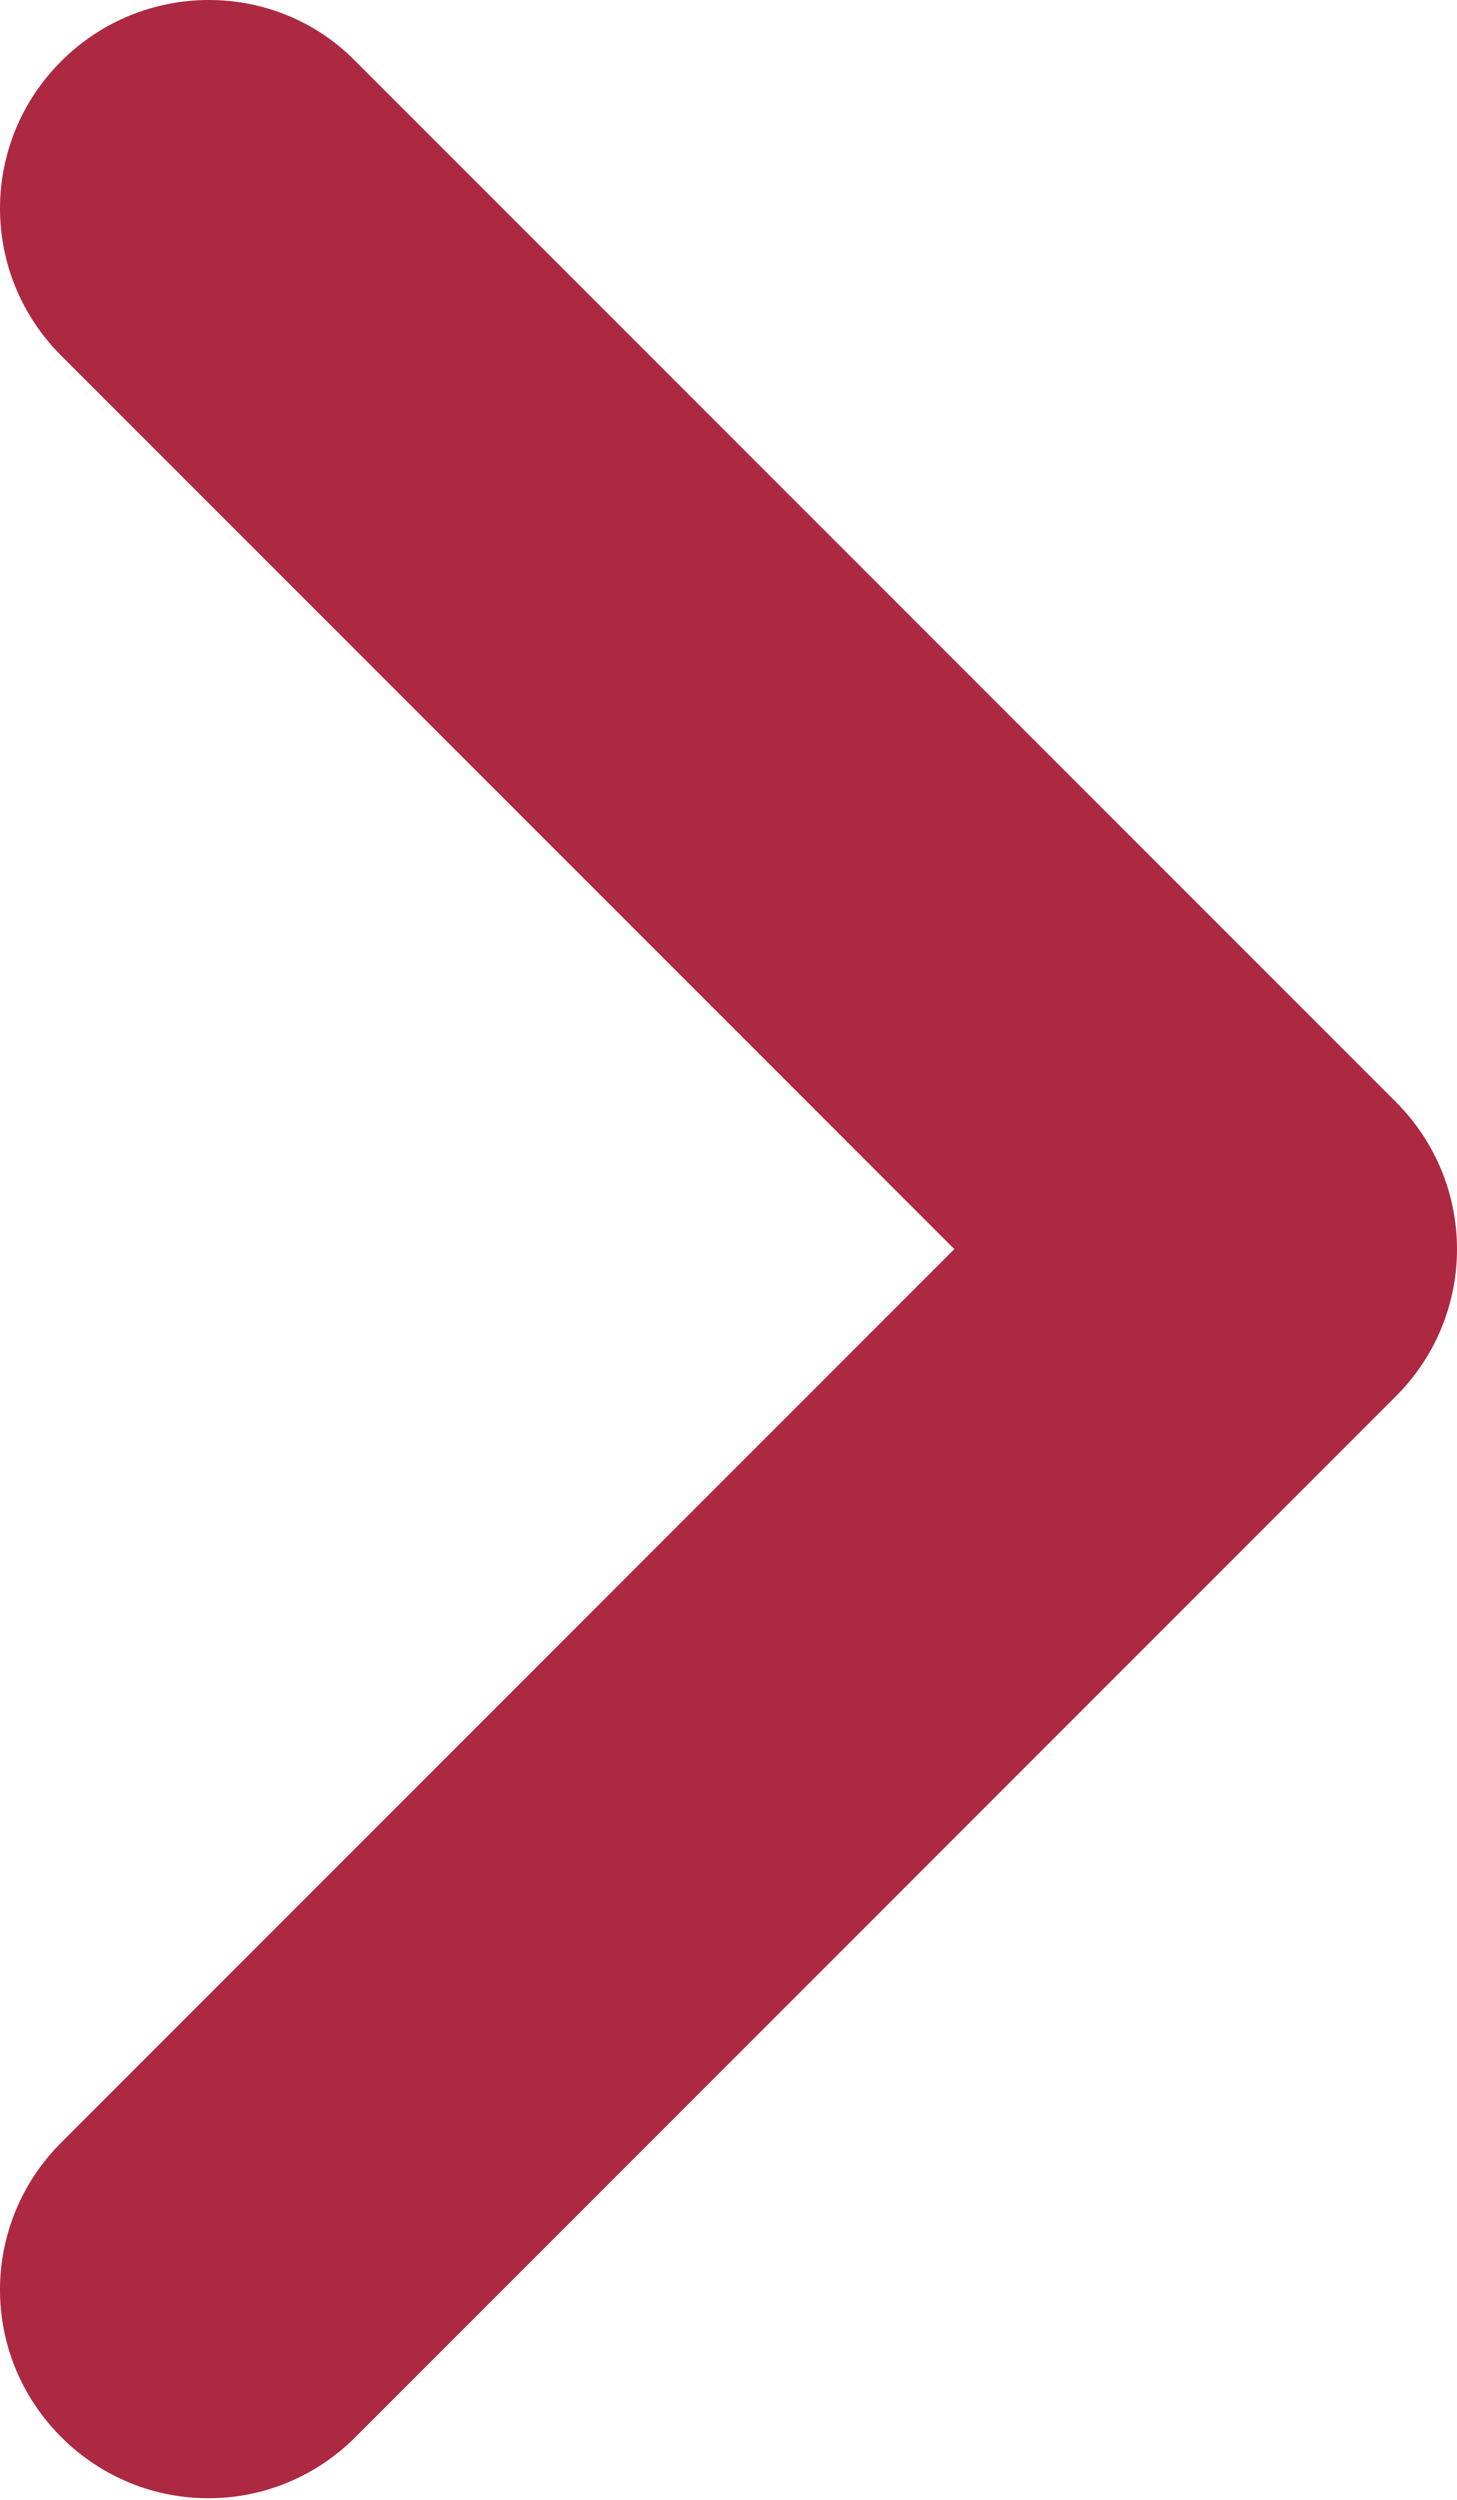 <?xml version="1.0" encoding="UTF-8"?><svg id="_レイヤー_2" xmlns="http://www.w3.org/2000/svg" viewBox="0 0 10 17.15"><defs><style>.cls-1{fill:#ad2841;}</style></defs><g id="_レイヤー_1-2"><path class="cls-1" d="M9.58,7.56c.56.56.56,1.46,0,2.02l-7.14,7.14c-.56.56-1.46.56-2.02,0s-.56-1.46,0-2.02l6.13-6.13L.42,2.44C-.14,1.88-.14.98.42.42S1.89-.14,2.44.42l7.14,7.14h0Z"/></g></svg>